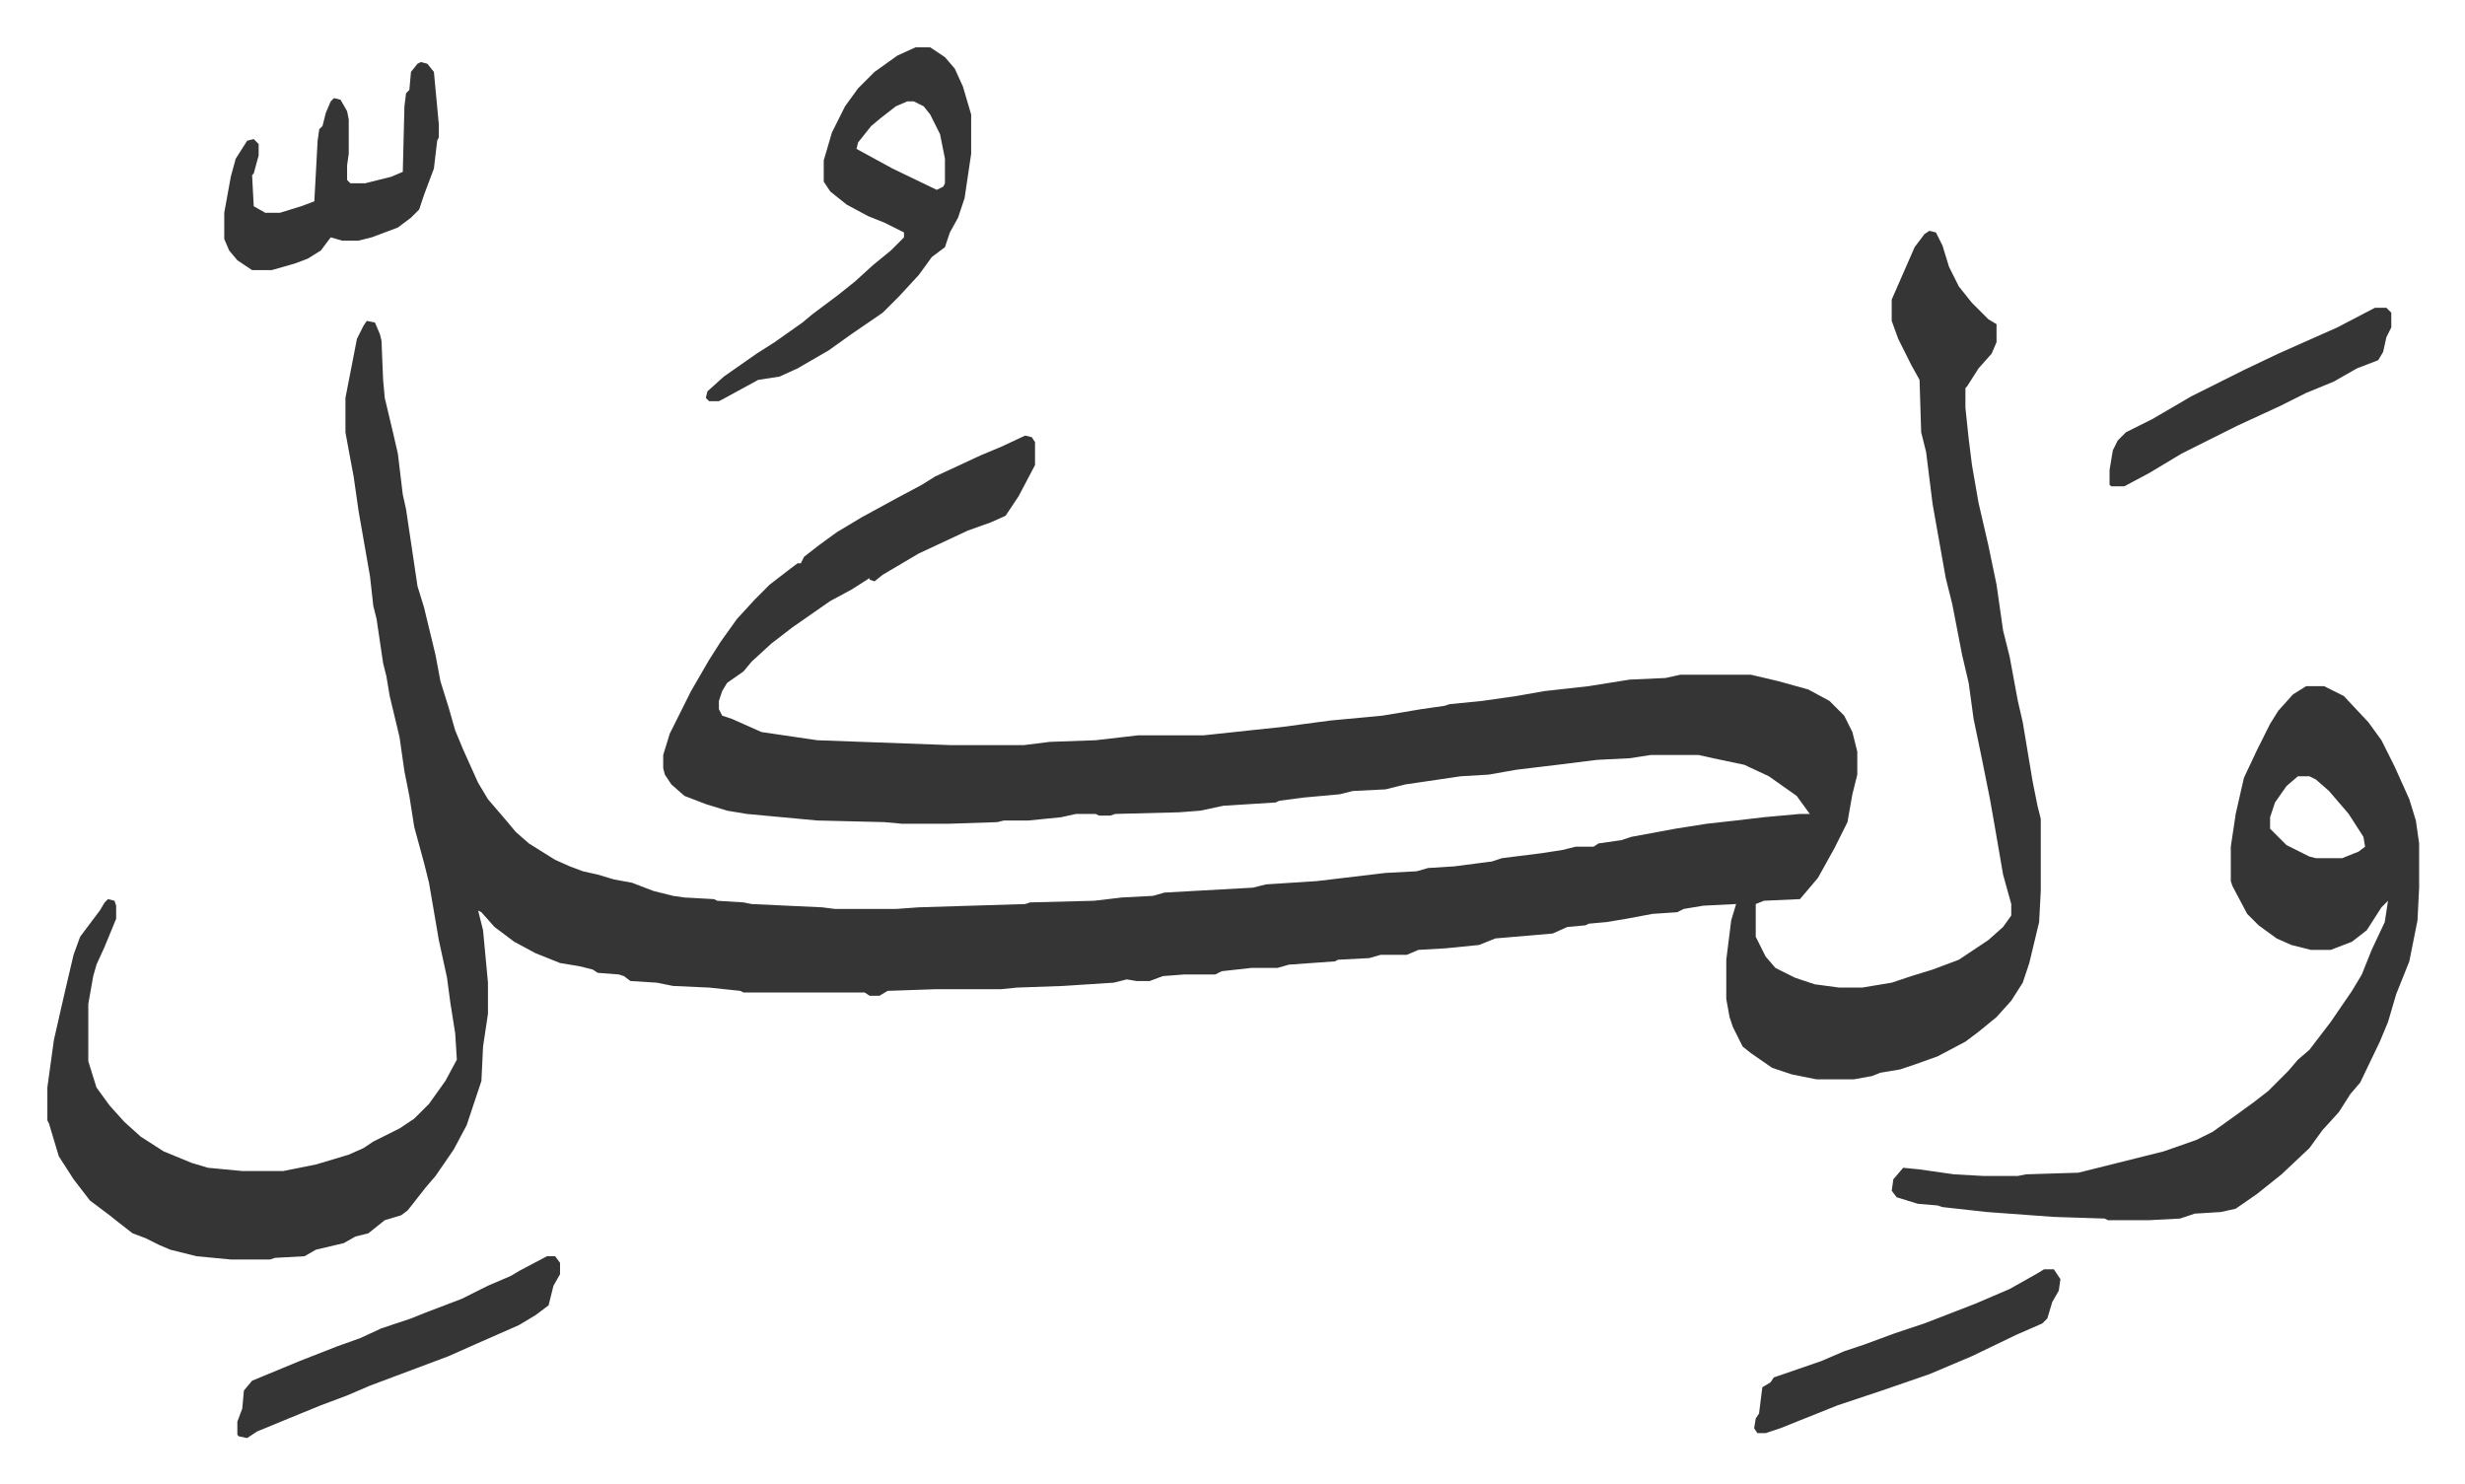 <svg xmlns="http://www.w3.org/2000/svg" viewBox="-28.9 344.1 1504.9 905.9">
    <path fill="#353535" id="rule_normal" d="m1149 485 4 1 4 8 4 13 6 12 8 10 10 10 5 3v11l-3 7-8 9-7 11-1 1v12l2 19 2 16 4 23 6 26 5 24 4 28 4 16 5 27 3 13 6 36 3 15 2 8v44l-1 19-6 25-4 12-7 11-9 10-11 9-8 6-17 9-14 5-9 3-12 2-5 2-11 2h-23l-15-3-12-4-13-9-5-4-6-12-2-6-2-11v-24l3-24 3-10-20 1-12 2-4 2-15 1-16 3-12 2-11 1-2 1-11 1-9 4-35 3-10 4-20 2-17 1-7 3h-16l-7 2-19 1-2 1-28 2-7 2h-16l-18 2-4 2h-19l-13 1-8 3h-8l-6-1-8 2-31 2-28 1-10 1h-40l-29 1-5 3h-6l-3-2h-74l-2-1-19-2-22-1-10-2-16-1-4-3-3-1-13-1-3-2-8-2-12-2-15-6-13-7-12-9-8-9-2-1 3 12 3 32v19l-3 20-1 21-9 27-8 15-11 16-6 7-11 14-4 3-10 3-10 8-8 2-7 4-17 4-7 4-18 1-3 1h-24l-21-2-16-4-7-3-8-4-8-3-9-7-5-4-12-9-10-13-9-14-3-10-3-10-1-2v-20l4-29 5-22 3-13 4-17 4-11 6-8 6-8 3-5 2-2 4 1 1 3v8l-7 17-5 11-2 7-3 17v35l5 16 8 11 9 10 10 9 14 9 17 7 10 3 21 2h25l20-4 20-6 9-4 6-4 16-8 9-6 9-9 10-14 7-13-1-16-3-19-2-15-5-23-6-35-3-12-6-22-3-19-3-15-3-21-6-25-2-12-2-8-4-27-2-8-2-18-7-40-3-21-3-16-2-11v-21l7-36 4-8 2-3 5 1 3 7 1 4 1 24 1 11 5 21 3 13 3 25 2 9 7 47 4 13 7 29 3 16 5 16 4 14 5 12 9 20 6 10 12 14 5 6 8 7 16 10 9 4 8 3 9 2 10 3 11 2 13 5 12 3 7 1 18 1 2 1 16 1 5 1 43 2 8 1h37l14-1 65-2 3-1 39-1 17-2 19-1 7-2 54-3 8-2 31-2 42-5 19-1 7-2 16-1 23-3 6-2 24-3 13-2 8-2h11l3-2 14-2 6-2 27-5 19-3 18-2 17-2 22-2h6l-8-11-17-12-15-7-19-4-9-2h-29l-13 2-20 1-24 3-25 3-17 3-17 1-34 5-12 3-20 1-8 2-22 2-15 2-2 1-32 2-14 3-13 1-39 1-3 1h-7l-2-1h-12l-9 2-20 2h-15l-4 1-30 1h-28l-11-1-41-1-43-4-12-2-13-4-13-5-8-7-4-6-1-4v-8l4-13 13-26 11-19 7-11 10-14 11-12 9-9 13-10 4-3h2l2-4 9-7 11-8 15-9 22-12 15-8 8-5 28-13 12-5 15-7 4 1 2 3v14l-10 19-8 12-9 4-14 5-30 14-22 13-5 4-3-1v-1l-11 7-13 7-23 16-13 10-12 11-5 6-10 7-3 5-2 6v5l2 4 6 2 18 8 34 5 82 3h44l16-2 28-1 26-3h40l28-3 19-2 30-4 32-3 24-4 14-2 3-1 20-2 21-3 17-3 27-3 25-4 22-1 9-2h43l17 4 18 5 13 7 9 9 5 10 3 12v14l-3 12-3 17-8 16-10 18-11 13-22 1-5 2v20l6 12 6 7 12 6 12 4 15 2h14l18-3 12-4 13-4 16-6 18-12 9-8 5-7v-7l-5-18-5-29-3-17-5-25-5-24-3-22-4-17-6-31-4-16-8-45-4-32-3-12-1-32-5-9-8-16-4-11v-13l7-16 7-16 6-8zm230 278h11l12 6 15 16 8 11 8 16 9 20 4 13 2 14v27l-1 20-5 25-8 20-5 17-5 12-12 25-6 7-7 11-10 11-8 11-17 16-15 12-13 9-9 2-16 1-9 3-19 1h-25l-2-1-31-1-41-3-27-3-3-1-12-1-13-4-3-4 1-7 6-7 10 1 21 3 18 1h21l5-1 32-1 52-13 20-7 10-5 14-10 11-8 9-7 5-5 7-7 6-7 7-6 13-17 13-19 6-10 6-15 8-17 2-13-4 4-9 14-9 7-13 5h-12l-12-3-9-4-11-8-7-7-9-17-1-3v-21l3-20 5-22 8-17 8-16 5-8 9-10zm-5 55-7 6-7 10-3 9v7l10 10 14 7 4 1h16l10-4 4-3-1-6-9-14-12-14-8-7-4-2z"/>
    <path fill="#353535" id="rule_normal" d="M530 373h9l9 6 6 7 5 11 5 17v24l-4 27-4 12-5 9-3 9-8 6-8 11-12 13-10 10-19 13-14 10-19 11-11 5-13 2-22 12-2 1h-6l-2-2 1-4 10-9 20-14 11-7 17-12 6-5 16-12 10-8 11-10 11-9 8-8v-3l-12-6-10-4-13-7-10-8-4-6v-13l5-17 8-16 8-11 10-10 14-10zm-5 33-7 3-9 7-6 5-8 10-1 4 22 12 27 13 4-2 1-2v-15l-3-15-6-12-4-5-6-3zm-297-24 4 1 4 5 3 32v8l-1 2-2 17-6 16-3 9-5 5-8 6-16 6-8 2h-10l-7-2-6 8-8 5-8 3-14 4h-12l-9-6-5-6-3-7v-16l4-22 3-11 7-11 4-1 3 3v7l-3 11-1 1 1 19 7 4h9l13-4 8-3 2-37 1-7 2-2 2-8 3-7 2-2 4 1 4 7 1 5v21l-1 7v9l2 2h9l16-4 7-3 1-40 1-8 2-2 1-11 4-5zm77 729h5l3 4v7l-4 7-3 12-8 6-10 6-25 11-18 8-32 12-16 6-14 6-16 6-22 9-17 7-6 4-5-1-1-1v-8l3-8 1-11 5-6 29-12 23-9 14-5 13-6 18-6 10-4 21-8 16-8 14-6 5-3zm914 8h6l4 6-1 7-4 7-3 10-3 3-16 7-27 13-26 11-29 10-27 9-35 14-9 3h-5l-2-3 1-6 2-3 2-16 5-3 2-3 29-10 14-6 12-4 19-7 18-6 31-12 21-9 16-9zm202-587h7l3 3v9l-3 6-2 9-3 5-13 5-14 8-17 7-16 8-26 12-34 17-20 12-15 8h-8l-1-1v-9l2-12 3-6 5-5 16-8 24-14 16-8 16-8 21-10 36-16z"/>
</svg>
